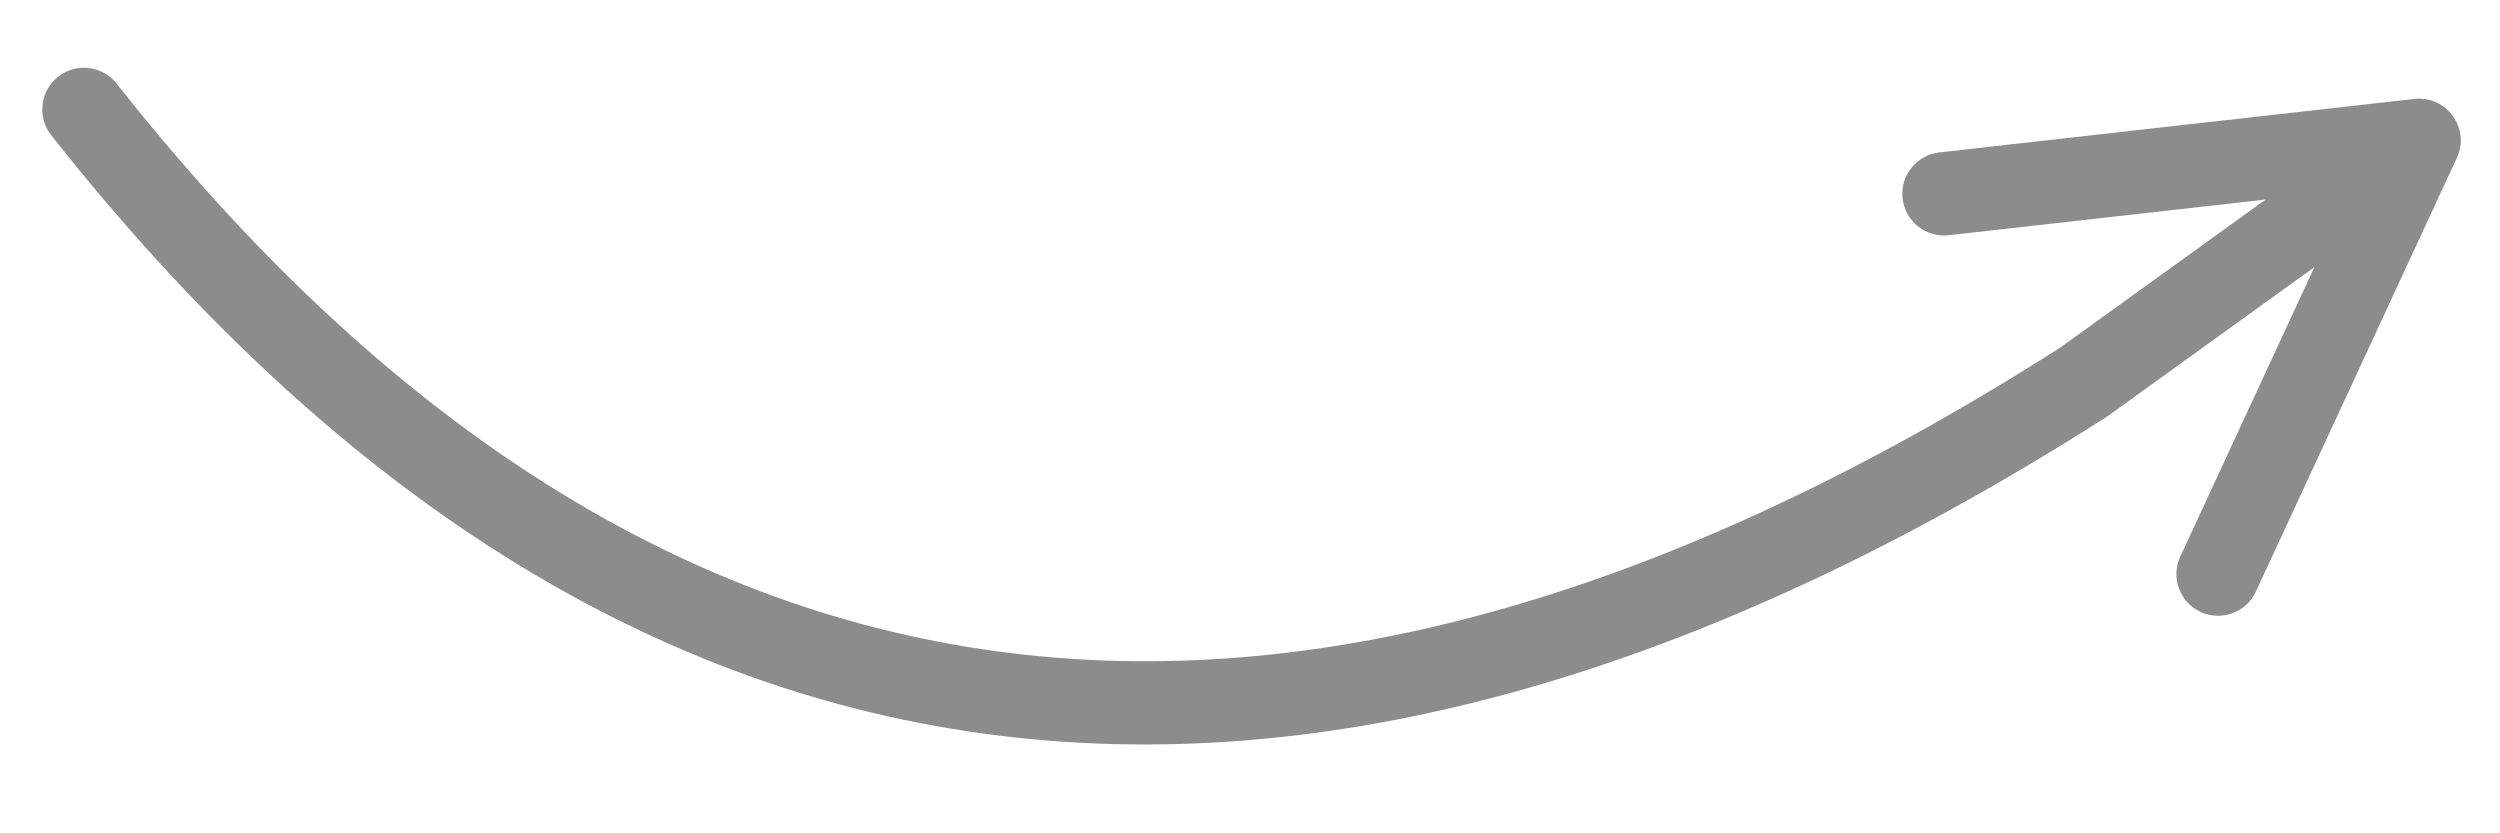 <?xml version="1.0" encoding="UTF-8"?>
<svg width="120px" height="40px" viewBox="0 0 120 40" version="1.1" xmlns="http://www.w3.org/2000/svg" xmlns:xlink="http://www.w3.org/1999/xlink">
    <!-- Generator: Sketch 55.2 (78181) - https://sketchapp.com -->
    <title>arrow_rightt</title>
    <desc>Created with Sketch.</desc>
    <g id="arrow_right" stroke="none" stroke-width="1" fill="none" fill-rule="evenodd">
        <path id="Path-10" d="M108.751,9.578 L93.536,11.291 C92.438,11.415 91.448,10.625 91.324,9.528 C91.201,8.43 91.99,7.44 93.088,7.316 L115.891,4.749 C117.441,4.574 118.585,6.162 117.929,7.577 L108.282,28.398 C107.818,29.4 106.629,29.836 105.627,29.372 C104.625,28.907 104.189,27.718 104.653,26.716 L111.09,12.823 L101.183,19.964 L101.089,20.028 C62.263,44.791 29.12,40.272 2.459,6.492 C1.774,5.625 1.923,4.367 2.79,3.683 C3.657,2.998 4.914,3.146 5.599,4.013 C30.941,36.123 61.773,40.339 98.89,16.686 L108.751,9.578 Z" fill="#8C8C8C" fill-rule="nonzero"></path>
    </g>
</svg>